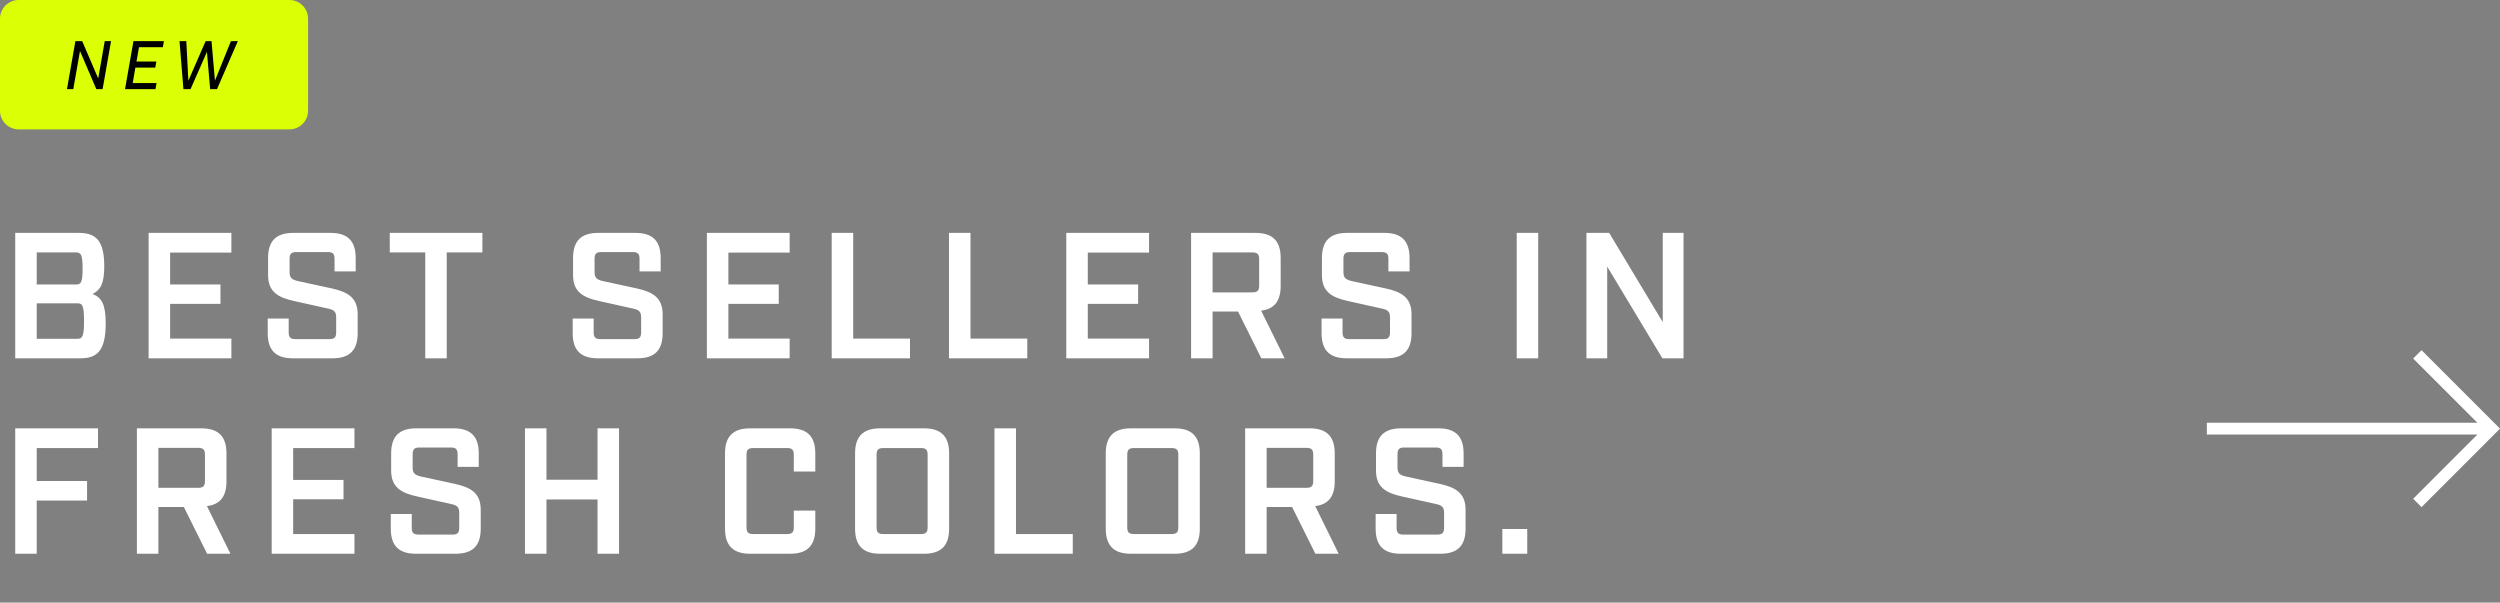 <svg width="307" height="74" viewBox="0 0 307 74" fill="none" xmlns="http://www.w3.org/2000/svg">
<rect x="0" y="0" width="307" height="74" fill="#808080" stroke="none"/>
<path d="M1.87 28.6H9.702C11.814 28.6 12.804 29.59 12.804 32.714C12.804 34.826 12.342 35.596 11.374 36.102C12.474 36.542 12.98 37.356 12.98 39.688C12.98 43.01 11.99 44 9.878 44H1.87V28.6ZM4.51 34.936H9.328C9.922 34.936 10.142 34.738 10.142 32.978C10.142 31.218 9.922 30.998 9.328 30.998H4.51V34.936ZM4.51 41.602H9.504C10.098 41.602 10.318 41.382 10.318 39.424C10.318 37.466 10.098 37.246 9.504 37.246H4.51V41.602ZM18.25 28.6H28.414V31.02H20.89V34.936H27.072V37.312H20.89V41.58H28.414V44H18.25V28.6ZM41.083 33.33V31.79C41.083 31.174 40.863 30.954 40.269 30.954H36.375C35.781 30.954 35.561 31.174 35.561 31.79V33.418C35.561 34.122 35.847 34.342 36.595 34.518L40.753 35.42C42.623 35.838 43.921 36.498 43.921 38.588V40.92C43.921 43.01 42.931 44 40.841 44H35.957C33.867 44 32.877 43.01 32.877 40.92V39.116H35.451V40.81C35.451 41.426 35.671 41.646 36.287 41.646H40.467C41.061 41.646 41.281 41.426 41.281 40.81V38.962C41.281 38.258 40.995 38.038 40.247 37.884L36.089 36.96C34.219 36.542 32.921 35.882 32.921 33.792V31.68C32.921 29.59 33.911 28.6 36.001 28.6H40.599C42.689 28.6 43.679 29.59 43.679 31.68V33.33H41.083ZM59.238 30.998H54.86V44H52.22V30.998H47.864V28.6H59.238V30.998ZM78.534 33.33V31.79C78.534 31.174 78.314 30.954 77.72 30.954H73.826C73.232 30.954 73.012 31.174 73.012 31.79V33.418C73.012 34.122 73.298 34.342 74.046 34.518L78.204 35.42C80.074 35.838 81.372 36.498 81.372 38.588V40.92C81.372 43.01 80.382 44 78.292 44H73.408C71.318 44 70.328 43.01 70.328 40.92V39.116H72.902V40.81C72.902 41.426 73.122 41.646 73.738 41.646H77.918C78.512 41.646 78.732 41.426 78.732 40.81V38.962C78.732 38.258 78.446 38.038 77.698 37.884L73.54 36.96C71.67 36.542 70.372 35.882 70.372 33.792V31.68C70.372 29.59 71.362 28.6 73.452 28.6H78.05C80.14 28.6 81.13 29.59 81.13 31.68V33.33H78.534ZM86.806 28.6H96.97V31.02H89.446V34.936H95.628V37.312H89.446V41.58H96.97V44H86.806V28.6ZM102.133 28.6H104.773V41.58H111.747V44H102.133V28.6ZM116.536 28.6H119.176V41.58H126.15V44H116.536V28.6ZM130.94 28.6H141.104V31.02H133.58V34.936H139.762V37.312H133.58V41.58H141.104V44H130.94V28.6ZM157.75 44H154.89L152.03 38.258H148.906V44H146.266V28.6H154.186C156.276 28.6 157.266 29.59 157.266 31.68V35.112C157.266 36.96 156.496 37.95 154.868 38.148L157.75 44ZM148.906 35.904H153.79C154.406 35.904 154.626 35.684 154.626 35.068V31.812C154.626 31.218 154.406 30.998 153.79 30.998H148.906V35.904ZM170.496 33.33V31.79C170.496 31.174 170.276 30.954 169.682 30.954H165.788C165.194 30.954 164.974 31.174 164.974 31.79V33.418C164.974 34.122 165.26 34.342 166.008 34.518L170.166 35.42C172.036 35.838 173.334 36.498 173.334 38.588V40.92C173.334 43.01 172.344 44 170.254 44H165.37C163.28 44 162.29 43.01 162.29 40.92V39.116H164.864V40.81C164.864 41.426 165.084 41.646 165.7 41.646H169.88C170.474 41.646 170.694 41.426 170.694 40.81V38.962C170.694 38.258 170.408 38.038 169.66 37.884L165.502 36.96C163.632 36.542 162.334 35.882 162.334 33.792V31.68C162.334 29.59 163.324 28.6 165.414 28.6H170.012C172.102 28.6 173.092 29.59 173.092 31.68V33.33H170.496ZM186.253 44V28.6H188.893V44H186.253ZM204.185 28.6H206.737V44H204.141L197.365 32.736V44H194.813V28.6H197.607L204.185 39.556V28.6ZM1.87 68V52.6H12.034V55.02H4.51V59.068H10.692V61.466H4.51V68H1.87ZM28.294 68H25.434L22.574 62.258H19.45V68H16.81V52.6H24.73C26.82 52.6 27.81 53.59 27.81 55.68V59.112C27.81 60.96 27.04 61.95 25.412 62.148L28.294 68ZM19.45 59.904H24.334C24.95 59.904 25.17 59.684 25.17 59.068V55.812C25.17 55.218 24.95 54.998 24.334 54.998H19.45V59.904ZM33.362 52.6H43.526V55.02H36.002V58.936H42.184V61.312H36.002V65.58H43.526V68H33.362V52.6ZM56.195 57.33V55.79C56.195 55.174 55.975 54.954 55.381 54.954H51.487C50.893 54.954 50.673 55.174 50.673 55.79V57.418C50.673 58.122 50.959 58.342 51.707 58.518L55.865 59.42C57.735 59.838 59.033 60.498 59.033 62.588V64.92C59.033 67.01 58.043 68 55.953 68H51.069C48.979 68 47.989 67.01 47.989 64.92V63.116H50.563V64.81C50.563 65.426 50.783 65.646 51.399 65.646H55.579C56.173 65.646 56.393 65.426 56.393 64.81V62.962C56.393 62.258 56.107 62.038 55.359 61.884L51.201 60.96C49.331 60.542 48.033 59.882 48.033 57.792V55.68C48.033 53.59 49.023 52.6 51.113 52.6H55.711C57.801 52.6 58.791 53.59 58.791 55.68V57.33H56.195ZM64.467 68V52.6H67.107V58.914H73.377V52.6H76.017V68H73.377V61.334H67.107V68H64.467ZM97.039 68H92.111C90.021 68 89.031 66.988 89.031 64.92V55.68C89.031 53.59 90.021 52.6 92.111 52.6H97.039C99.129 52.6 100.119 53.59 100.119 55.68V57.902H97.479V55.834C97.479 55.24 97.259 55.02 96.665 55.02H92.485C91.891 55.02 91.671 55.24 91.671 55.834V64.766C91.671 65.36 91.891 65.58 92.485 65.58H96.665C97.259 65.58 97.479 65.36 97.479 64.766V62.698H100.119V64.92C100.119 66.988 99.129 68 97.039 68ZM113.473 68H108.083C105.993 68 105.003 67.01 105.003 64.92V55.68C105.003 53.59 105.993 52.6 108.083 52.6H113.473C115.563 52.6 116.553 53.59 116.553 55.68V64.92C116.553 67.01 115.563 68 113.473 68ZM107.643 55.834V64.766C107.643 65.36 107.863 65.58 108.457 65.58H113.099C113.693 65.58 113.913 65.36 113.913 64.766V55.834C113.913 55.24 113.693 55.02 113.099 55.02H108.457C107.863 55.02 107.643 55.24 107.643 55.834ZM122.122 52.6H124.762V65.58H131.736V68H122.122V52.6ZM144.256 68H138.866C136.776 68 135.786 67.01 135.786 64.92V55.68C135.786 53.59 136.776 52.6 138.866 52.6H144.256C146.346 52.6 147.336 53.59 147.336 55.68V64.92C147.336 67.01 146.346 68 144.256 68ZM138.426 55.834V64.766C138.426 65.36 138.646 65.58 139.24 65.58H143.882C144.476 65.58 144.696 65.36 144.696 64.766V55.834C144.696 55.24 144.476 55.02 143.882 55.02H139.24C138.646 55.02 138.426 55.24 138.426 55.834ZM164.389 68H161.529L158.669 62.258H155.545V68H152.905V52.6H160.825C162.915 52.6 163.905 53.59 163.905 55.68V59.112C163.905 60.96 163.135 61.95 161.507 62.148L164.389 68ZM155.545 59.904H160.429C161.045 59.904 161.265 59.684 161.265 59.068V55.812C161.265 55.218 161.045 54.998 160.429 54.998H155.545V59.904ZM177.135 57.33V55.79C177.135 55.174 176.915 54.954 176.321 54.954H172.427C171.833 54.954 171.613 55.174 171.613 55.79V57.418C171.613 58.122 171.899 58.342 172.647 58.518L176.805 59.42C178.675 59.838 179.973 60.498 179.973 62.588V64.92C179.973 67.01 178.983 68 176.893 68H172.009C169.919 68 168.929 67.01 168.929 64.92V63.116H171.503V64.81C171.503 65.426 171.723 65.646 172.339 65.646H176.519C177.113 65.646 177.333 65.426 177.333 64.81V62.962C177.333 62.258 177.047 62.038 176.299 61.884L172.141 60.96C170.271 60.542 168.973 59.882 168.973 57.792V55.68C168.973 53.59 169.963 52.6 172.053 52.6H176.651C178.741 52.6 179.731 53.59 179.731 55.68V57.33H177.135ZM187.545 68H184.487V64.964H187.545V68Z" fill="white"/>
<path d="M0 2.295C0 1.028 1.028 0 2.295 0H35.536C36.804 0 37.831 1.028 37.831 2.295V13.592C37.831 14.86 36.804 15.888 35.536 15.888H2.295C1.028 15.888 0 14.86 0 13.592V2.295Z" fill="#DBFF05"/>
<path d="M12.861 5.052H13.635L12.6 10.944H11.826L9.823 6.264L8.998 10.944H8.223L9.259 5.052H10.092L12.061 9.639L12.861 5.052ZM16.389 5.052H20.126L20 5.793H17.071L16.76 7.56H19.201L19.066 8.301H16.625L16.297 10.203H19.226L19.091 10.944H15.354L16.389 5.052ZM26.648 10.944H25.807L25.411 6.374L23.4 10.944H22.524L22.045 5.052H22.878L23.131 9.909L25.251 5.052H25.975L26.396 9.909L28.357 5.052H29.207L26.648 10.944Z" fill="black"/>
<path fill-rule="evenodd" clip-rule="evenodd" d="M271 53.364L271 51.913L304.222 51.913L296.336 44.026L297.362 43L305.973 51.612L307 52.638L307 52.638L305.974 53.664L305.974 53.664L297.362 62.276L296.336 61.25L304.221 53.364L271 53.364Z" fill="white"/>
</svg>
